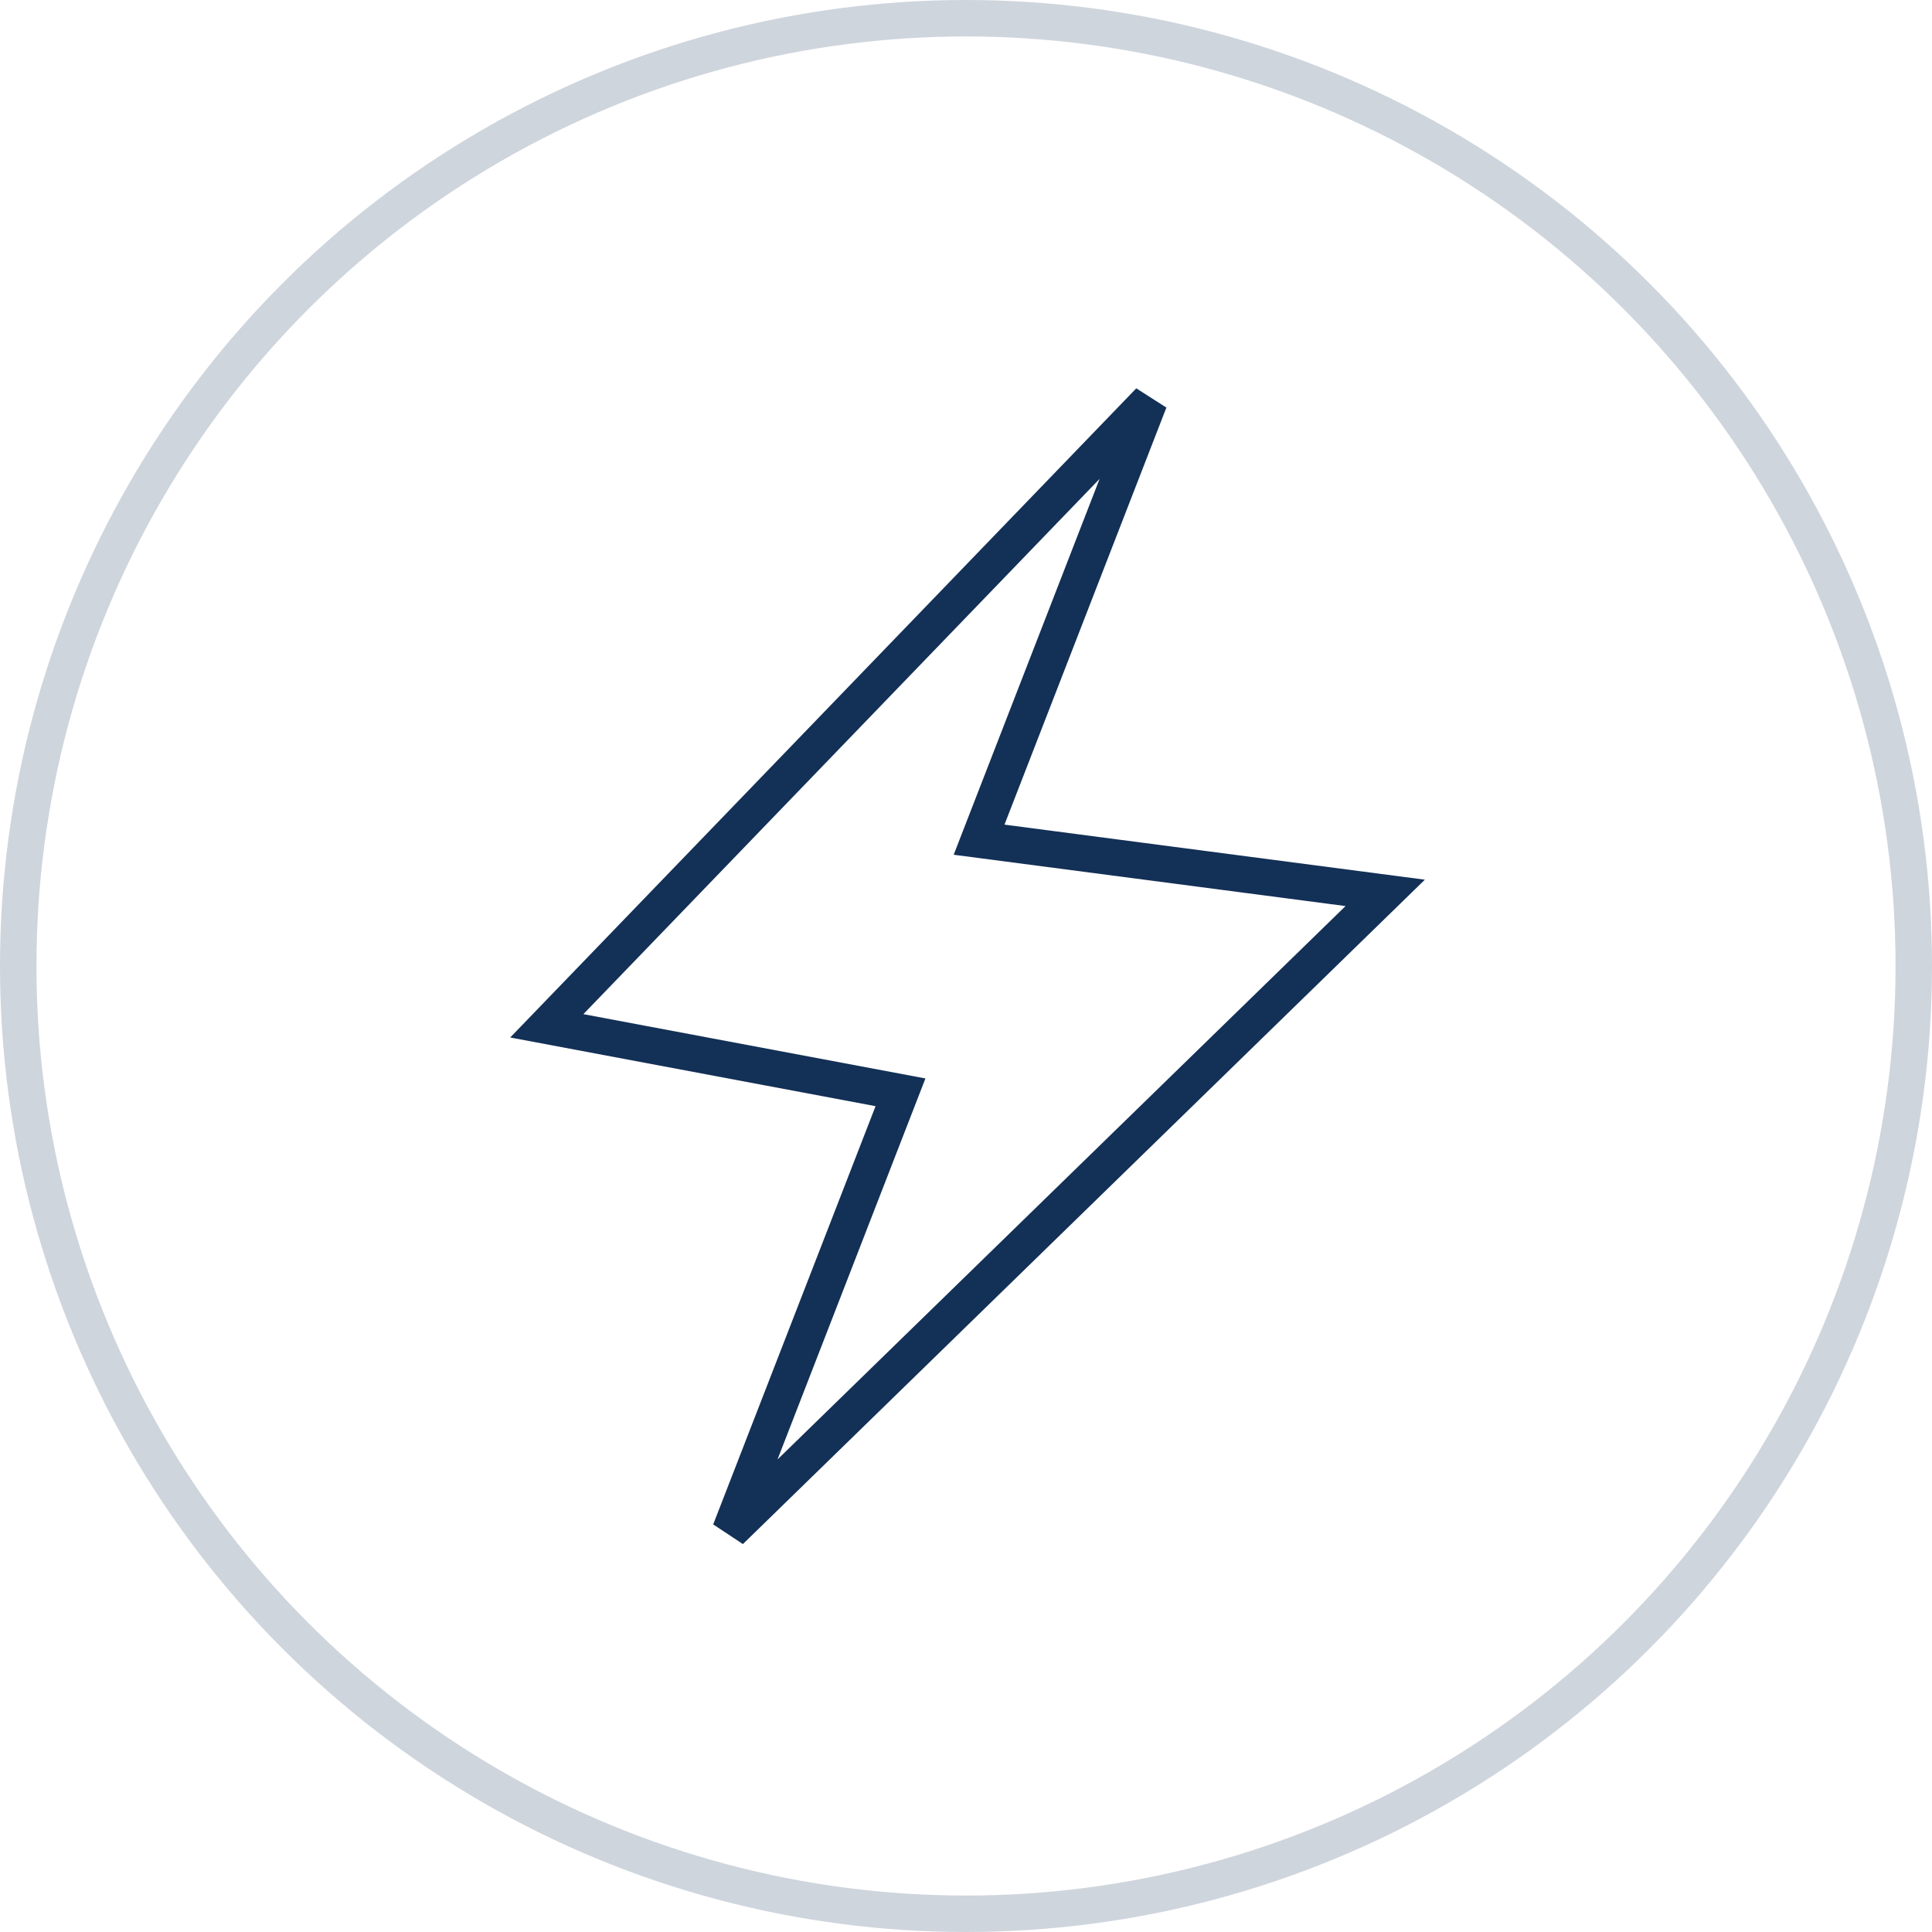 <?xml version="1.0" encoding="UTF-8"?> <svg xmlns="http://www.w3.org/2000/svg" width="53" height="53" viewBox="0 0 53 53" fill="none"><circle cx="26.5" cy="26.5" r="26" stroke="#133056" stroke-opacity="0.2"></circle><path d="M15 28.141L31.531 11L26.859 23.035L38 24.494L20.031 42L24.703 29.965L15 28.141Z" stroke="#133056"></path></svg> 